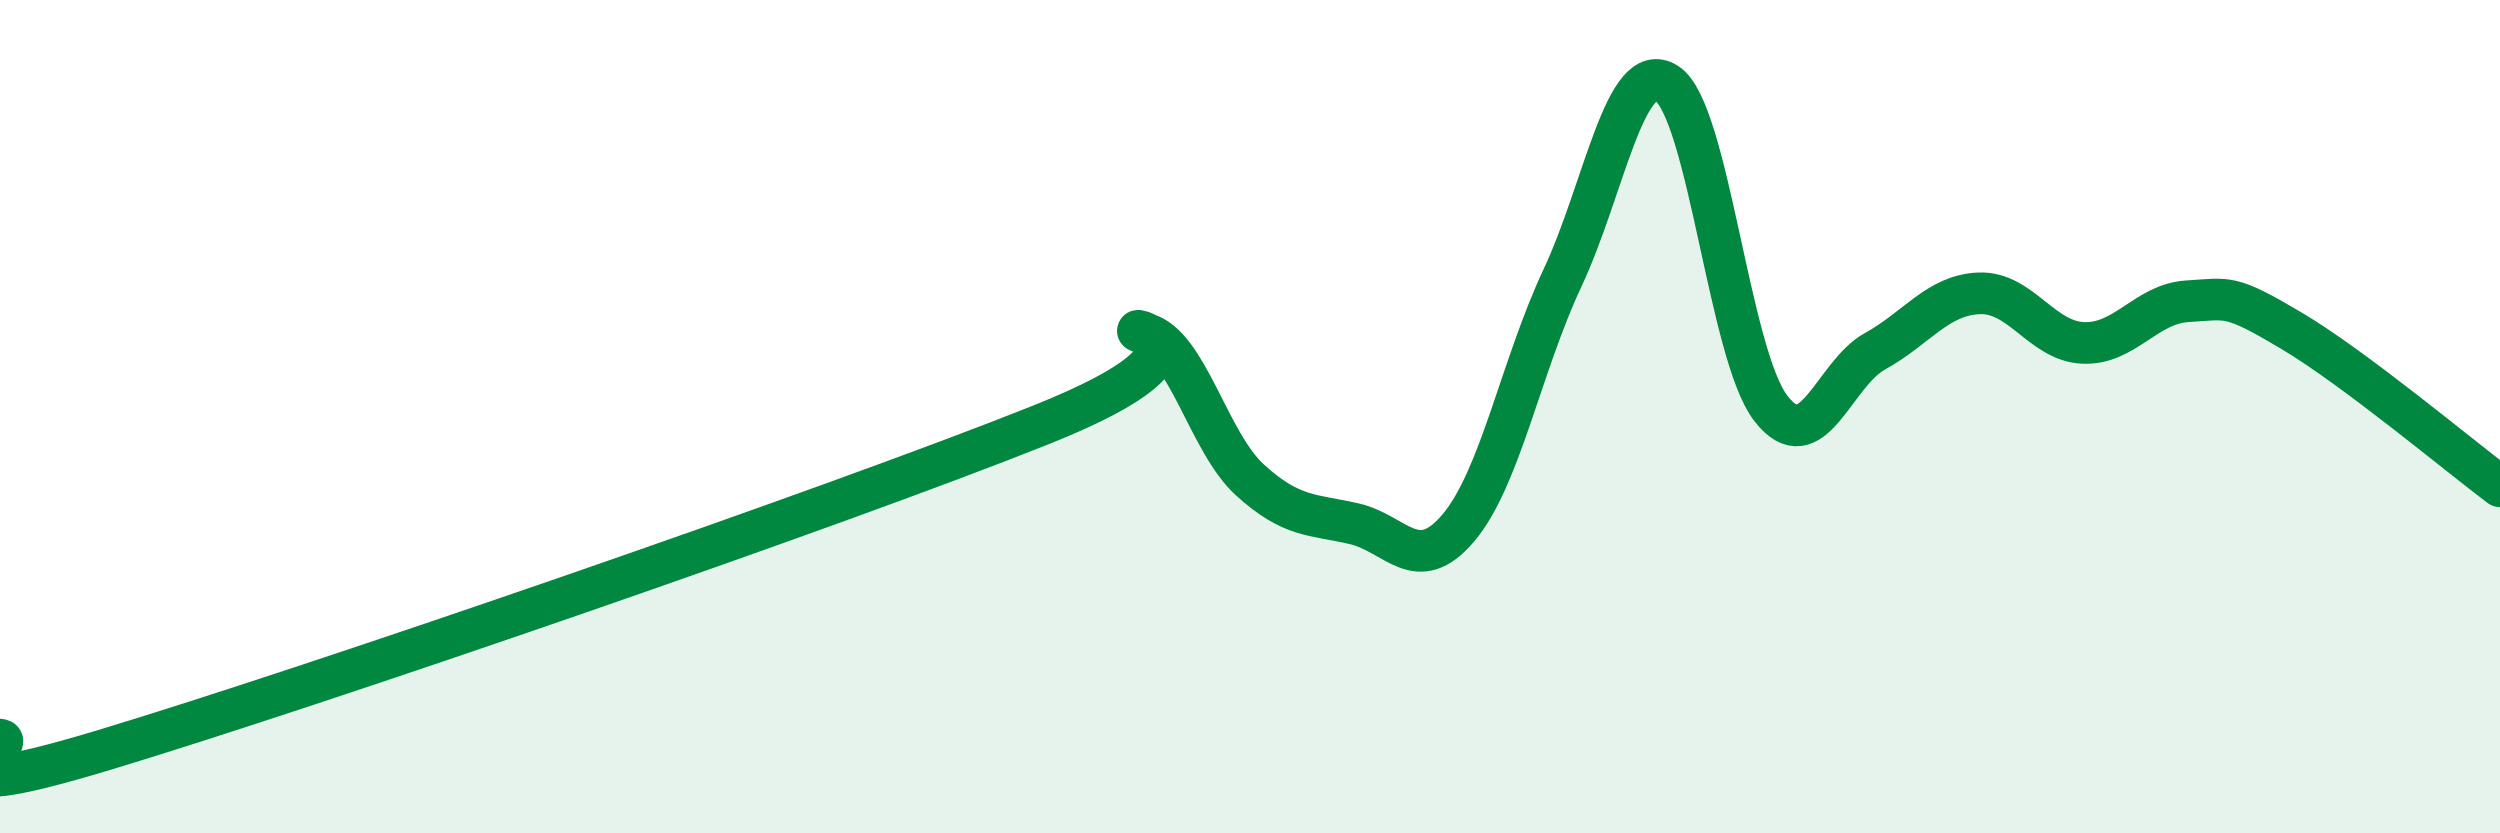 
    <svg width="60" height="20" viewBox="0 0 60 20" xmlns="http://www.w3.org/2000/svg">
      <path
        d="M 0,17.75 C 0.5,17.8 -2.5,19.51 2.5,18 C 7.5,16.49 20,12.19 25,10.19 C 30,8.19 26.5,7.74 27.5,8.01 C 28.5,8.28 29,10.61 30,11.52 C 31,12.43 31.5,12.34 32.5,12.57 C 33.5,12.8 34,13.85 35,12.67 C 36,11.49 36.5,8.8 37.5,6.67 C 38.5,4.54 39,1.37 40,2 C 41,2.63 41.5,8.51 42.5,9.8 C 43.5,11.09 44,8.98 45,8.43 C 46,7.88 46.5,7.08 47.5,7.04 C 48.5,7 49,8.19 50,8.23 C 51,8.27 51.5,7.29 52.5,7.23 C 53.5,7.17 53.5,7.05 55,7.94 C 56.5,8.83 59,10.92 60,11.67L60 20L0 20Z"
        fill="#008740"
        opacity="0.1"
        stroke-linecap="round"
        stroke-linejoin="round"
      />
      <path
        d="M 0,17.75 C 0.5,17.8 -2.5,19.51 2.5,18 C 7.5,16.49 20,12.19 25,10.19 C 30,8.19 26.5,7.74 27.5,8.01 C 28.5,8.28 29,10.61 30,11.52 C 31,12.43 31.5,12.34 32.5,12.57 C 33.5,12.8 34,13.85 35,12.67 C 36,11.49 36.5,8.8 37.5,6.67 C 38.5,4.54 39,1.37 40,2 C 41,2.63 41.5,8.51 42.5,9.8 C 43.5,11.09 44,8.98 45,8.43 C 46,7.88 46.5,7.08 47.5,7.04 C 48.5,7 49,8.19 50,8.23 C 51,8.27 51.5,7.29 52.5,7.23 C 53.5,7.17 53.5,7.05 55,7.94 C 56.5,8.83 59,10.92 60,11.67"
        stroke="#008740"
        stroke-width="1"
        fill="none"
        stroke-linecap="round"
        stroke-linejoin="round"
      />
    </svg>
  